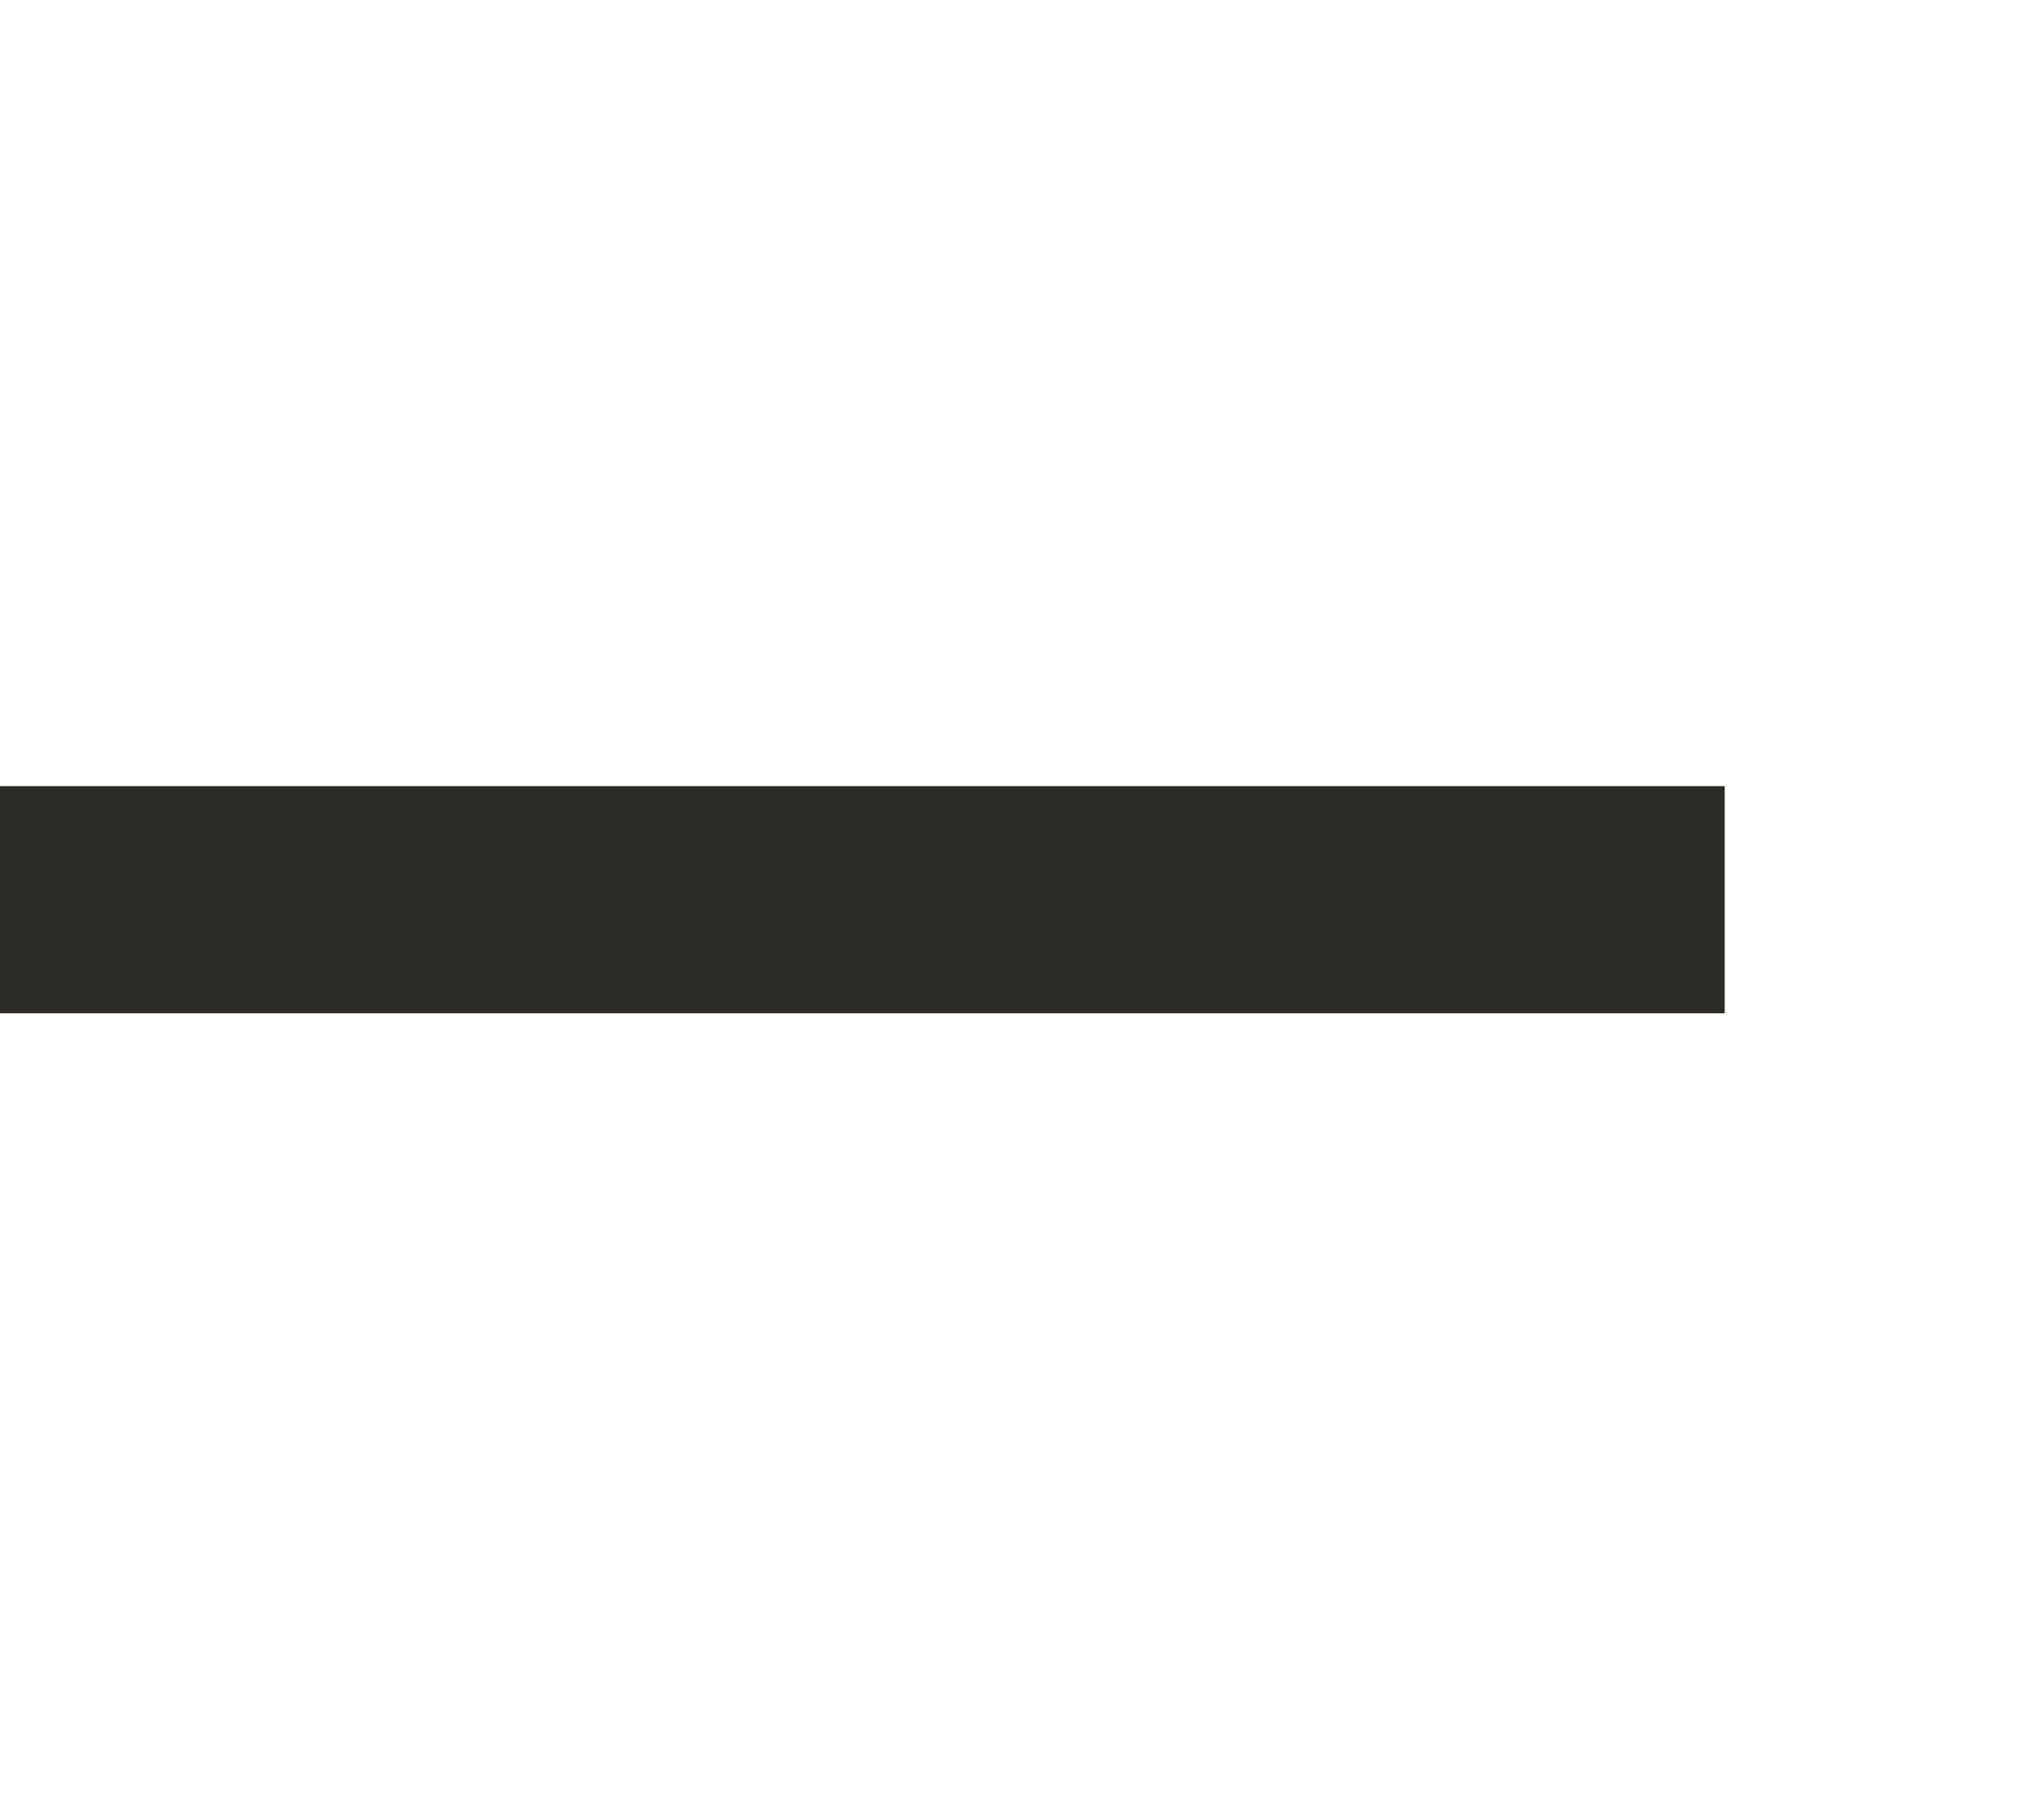 <?xml version="1.0" encoding="UTF-8"?>
<svg xmlns="http://www.w3.org/2000/svg" width="18" height="16" viewBox="0 0 18 16" fill="none">
  <g id="Group 1000004102">
    <path id="Vector 546" d="M15.188 7.922H0" stroke="#2B2A24" stroke-width="2"></path>
    <g id="Polygon 2" filter="url(#filter0_i_16328_18)">
      <path d="M18 7.922L9 15.797L12.621 7.922L9 0.047L18 7.922Z" fill="#2B2A24"></path>
    </g>
  </g>
  <defs>
    <filter id="filter0_i_16328_18" x="9" y="0.047" width="29" height="19.75" filterUnits="userSpaceOnUse" color-interpolation-filters="sRGB">
      <feFlood flood-opacity="0" result="BackgroundImageFix"></feFlood>
      <feBlend mode="normal" in="SourceGraphic" in2="BackgroundImageFix" result="shape"></feBlend>
      <feColorMatrix in="SourceAlpha" type="matrix" values="0 0 0 0 0 0 0 0 0 0 0 0 0 0 0 0 0 0 127 0" result="hardAlpha"></feColorMatrix>
      <feOffset dx="20" dy="4"></feOffset>
      <feGaussianBlur stdDeviation="50"></feGaussianBlur>
      <feComposite in2="hardAlpha" operator="arithmetic" k2="-1" k3="1"></feComposite>
      <feColorMatrix type="matrix" values="0 0 0 0 1 0 0 0 0 1 0 0 0 0 1 0 0 0 0.25 0"></feColorMatrix>
      <feBlend mode="normal" in2="shape" result="effect1_innerShadow_16328_18"></feBlend>
    </filter>
  </defs>
</svg>
